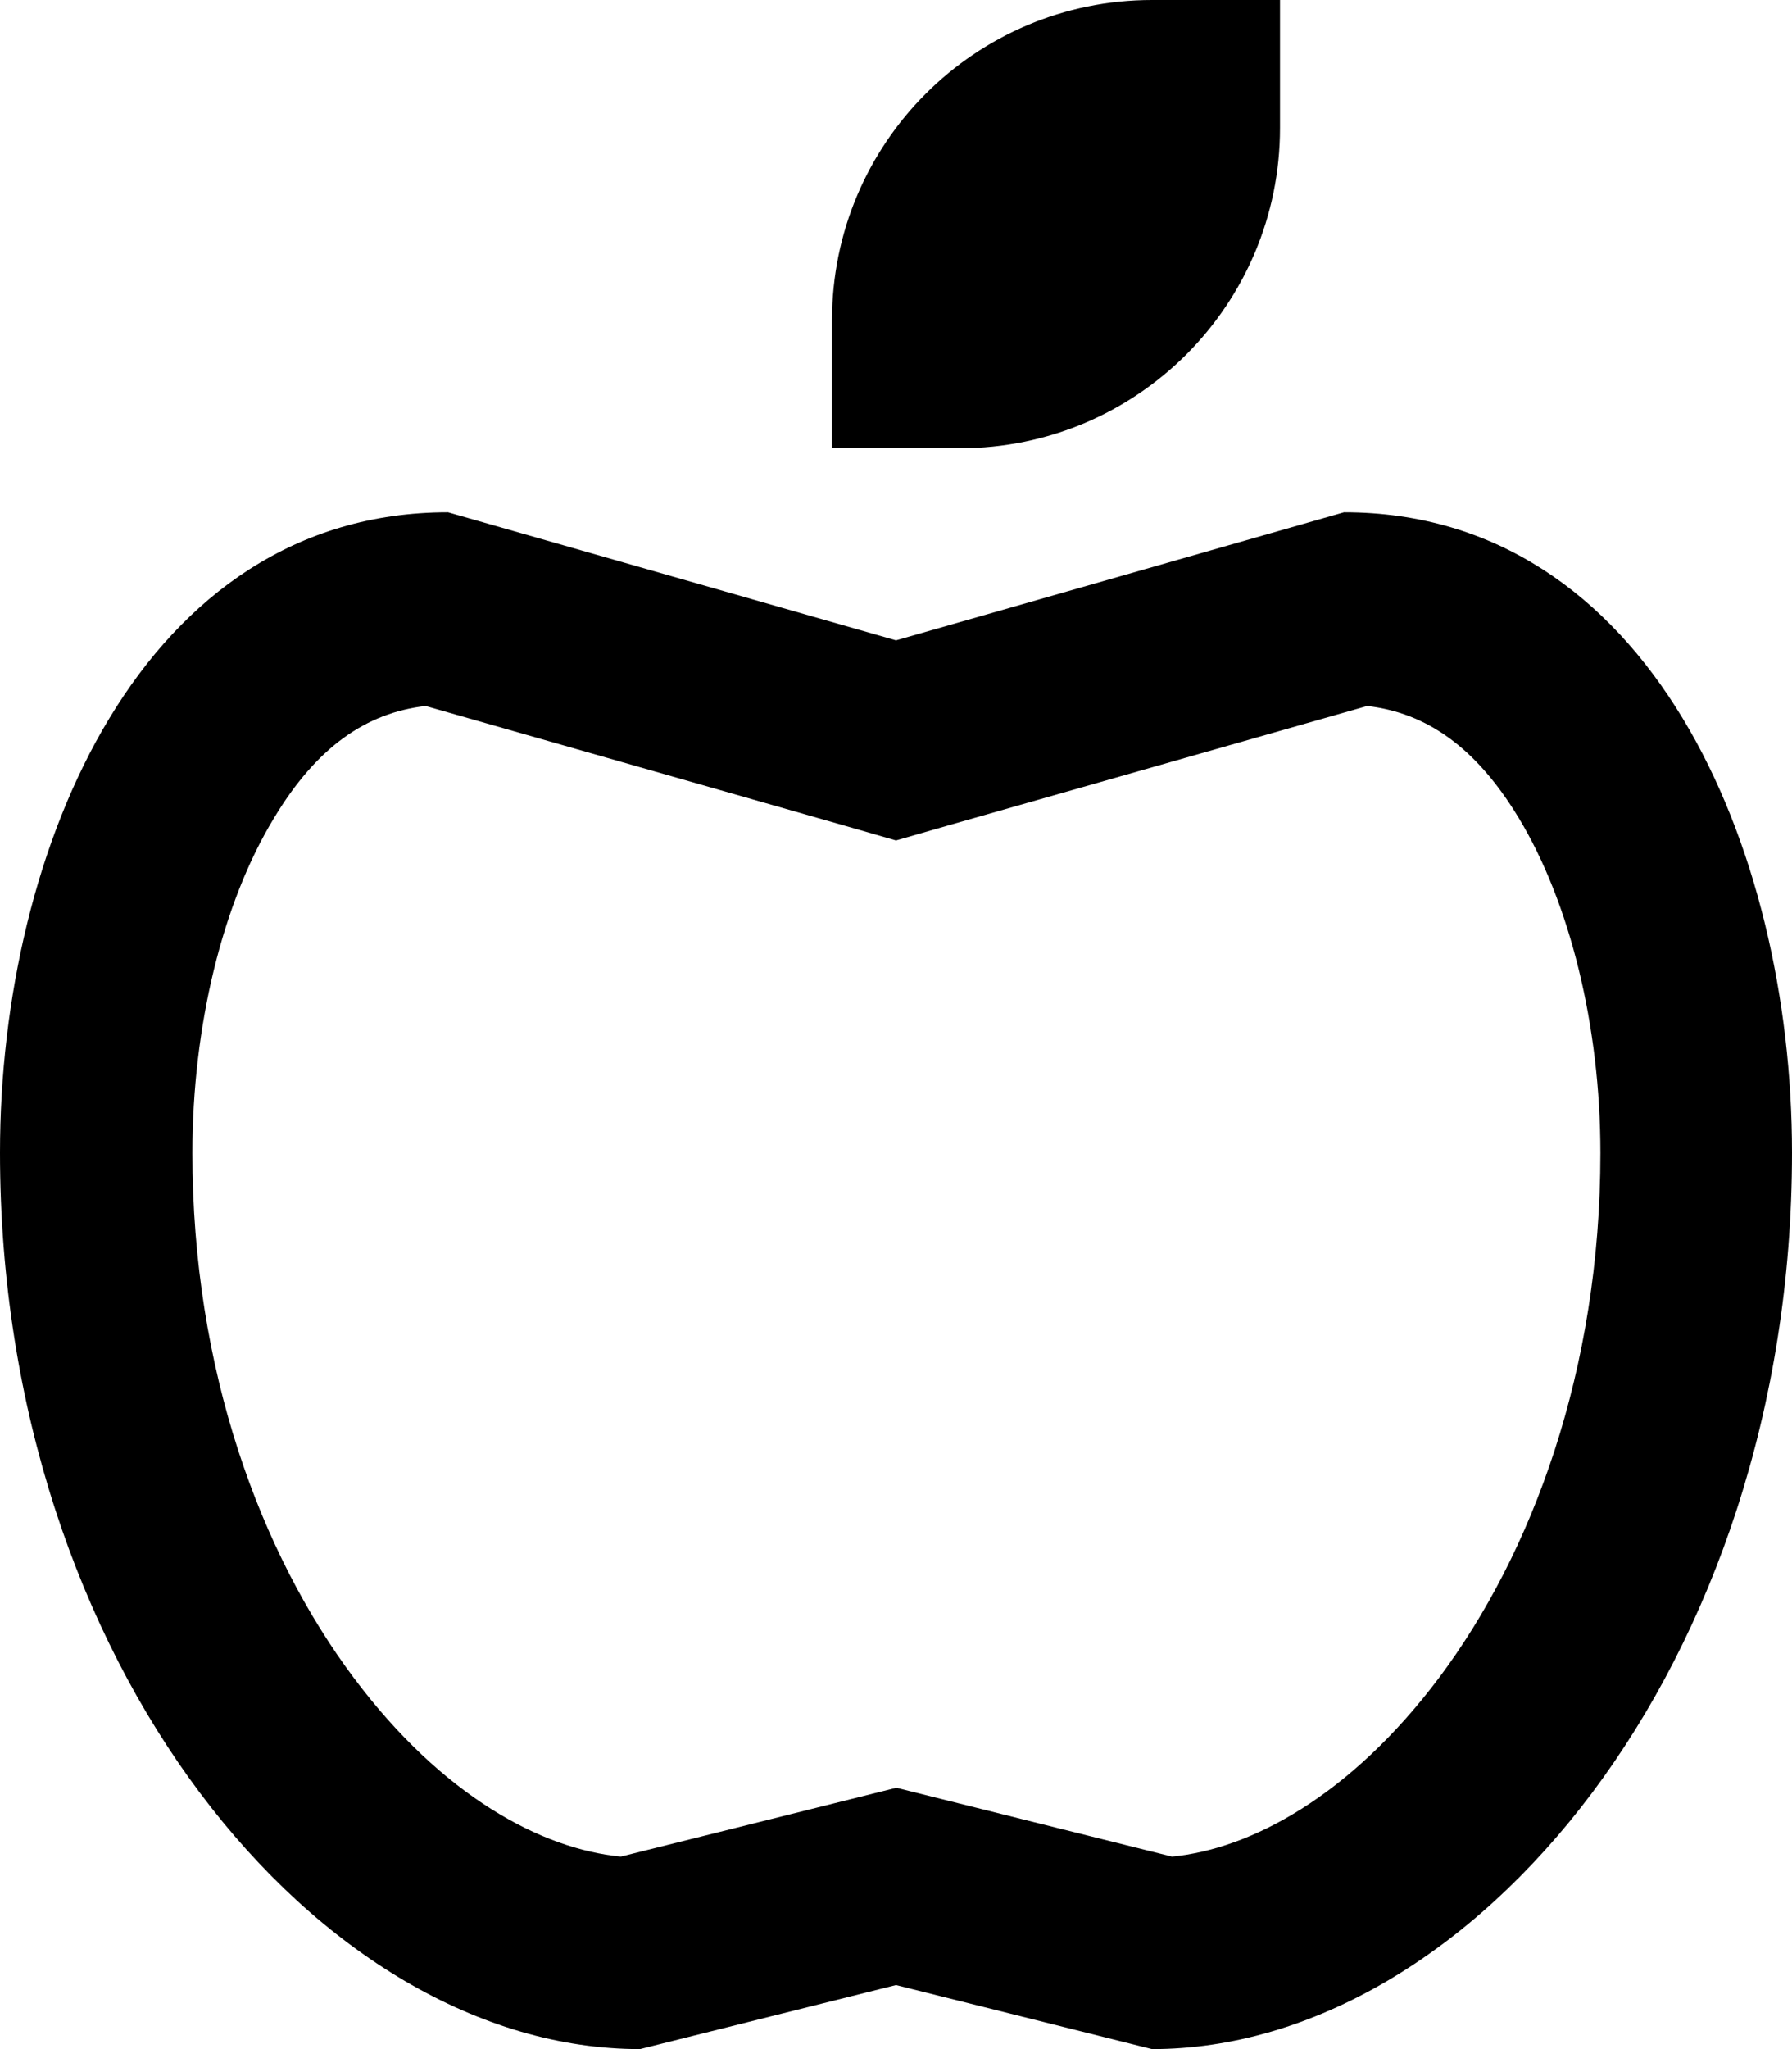 <svg xmlns="http://www.w3.org/2000/svg" viewBox="0 0 448 512"><!--! Font Awesome Pro 7.0.0 by @fontawesome - https://fontawesome.com License - https://fontawesome.com/license (Commercial License) Copyright 2025 Fonticons, Inc. --><path fill="currentColor" d="M208 96l0-16c0-44.2 35.8-80 80-80l32 0 0 32c0 44.2-35.8 80-80 80l-32 0 0-16zm-96 32l112 32 112-32c76.3 0 112 83.7 112 160 0 128-80 224-160 224l-64-16-64 16C80 512 0 416 0 288 0 211.7 35.7 128 112 128zm125.2 78.2l-13.2 3.8-13.2-3.8-104.4-29.8c-14.8 1.7-27.2 10.2-37.9 28-12.9 21.2-20.4 52.1-20.4 83.7 0 54.2 17 100 40.4 131.2 22.1 29.5 46.9 42.7 66.7 44.6l57.3-14.3 11.6-2.9 11.6 2.9 57.3 14.3c19.7-1.9 44.5-15.1 66.7-44.6 23.4-31.2 40.4-77 40.4-131.2 0-31.7-7.6-62.5-20.4-83.7-10.7-17.7-23.1-26.3-37.9-28L237.2 206.2z"/></svg>